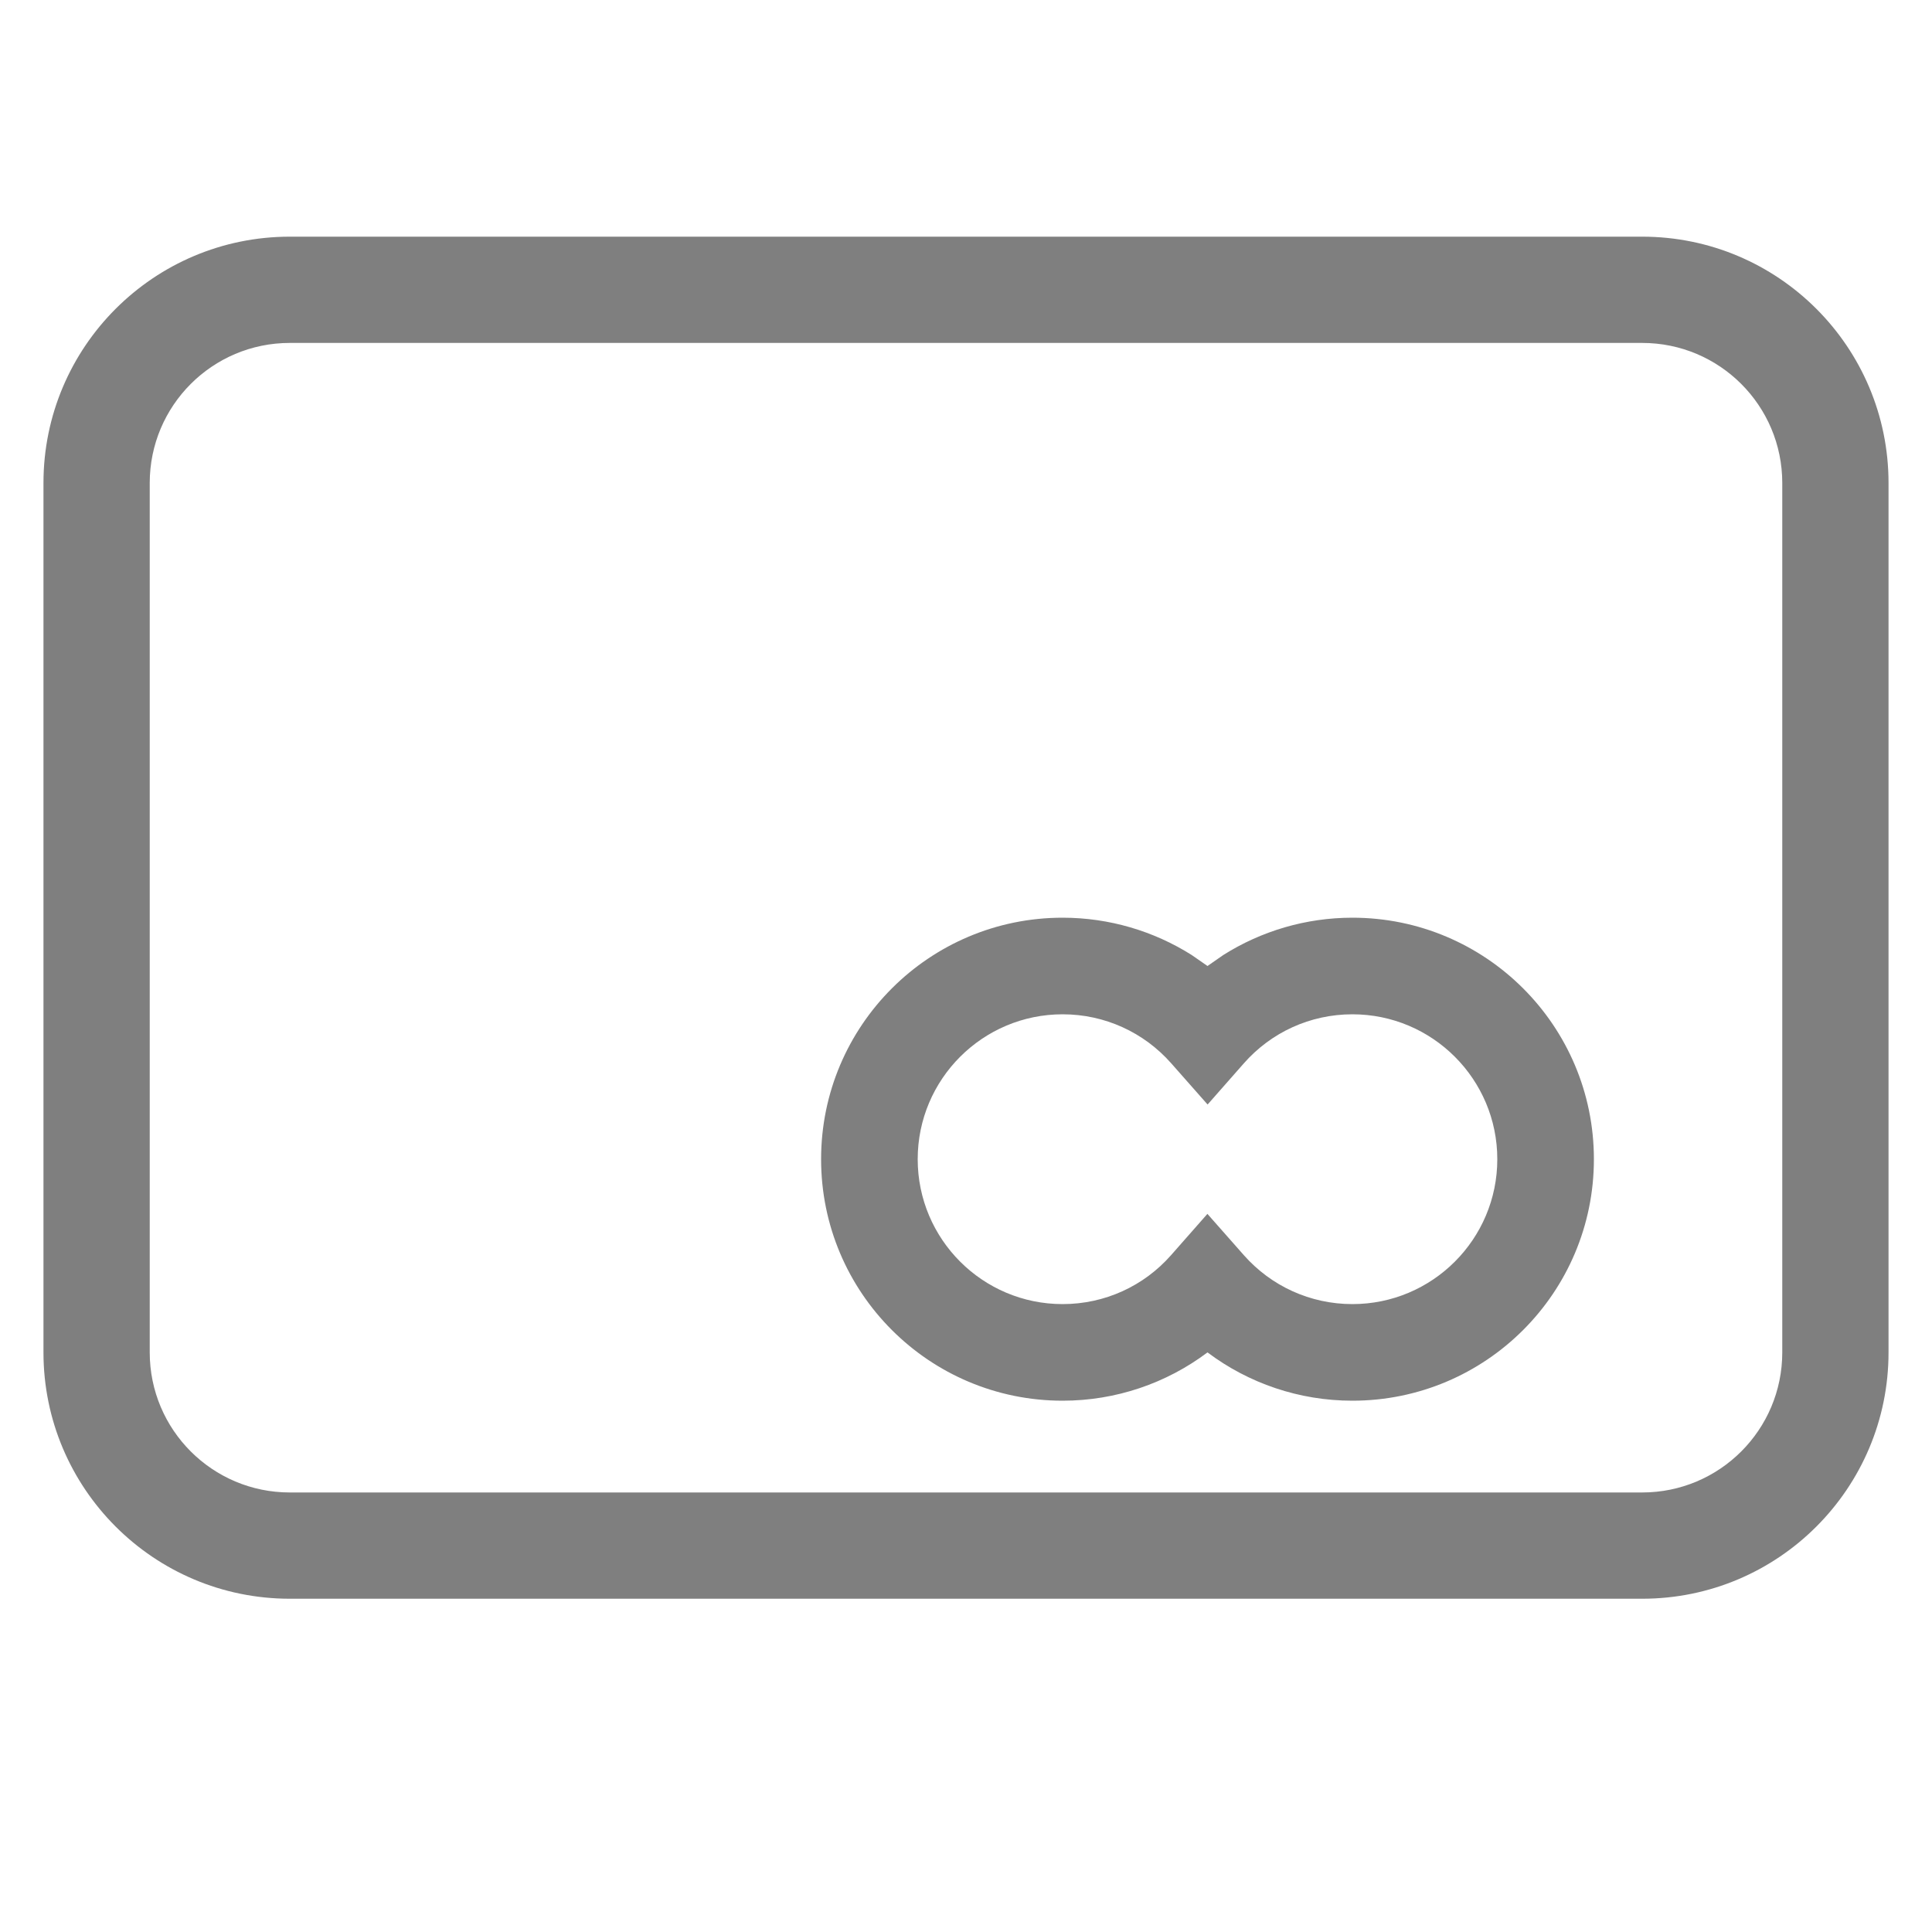 <?xml version="1.0" encoding="UTF-8"?>
<svg width="20px" height="20px" viewBox="0 0 20 20" version="1.1" xmlns="http://www.w3.org/2000/svg" xmlns:xlink="http://www.w3.org/1999/xlink">
    <!-- Generator: sketchtool 60.1 (101010) - https://sketch.com -->
    <title>A0909C1A-93FB-4548-8F2A-CE5CA53C0BF6</title>
    <desc>Created with sketchtool.</desc>
    <g id="Asset-Artboard-Page" stroke="none" stroke-width="1" fill="none" fill-rule="evenodd">
        <g id="réseau-Assets/Icones/CB" fill="#7F7F7F" fill-rule="nonzero">
            <path d="M17,2.45 C18.408,2.45 19.55,3.592 19.55,5 L19.55,14 C19.55,15.408 18.408,16.55 17,16.55 L3,16.55 C1.592,16.55 0.45,15.408 0.45,14 L0.45,5 C0.45,3.592 1.592,2.45 3,2.45 L17,2.45 Z M17,3.55 L3,3.55 C2.199,3.55 1.55,4.199 1.55,5 L1.55,14 C1.55,14.801 2.199,15.45 3,15.45 L17,15.45 C17.801,15.45 18.45,14.801 18.45,14 L18.45,5 C18.45,4.199 17.801,3.55 17,3.55 Z M14,9.5 C15.381,9.5 16.5,10.619 16.5,12 C16.5,13.381 15.381,14.5 14,14.5 C13.449,14.5 12.926,14.32 12.5,14 C12.074,14.32 11.551,14.5 11,14.5 C9.619,14.5 8.5,13.381 8.5,12 C8.5,10.619 9.619,9.5 11,9.5 C11.482,9.5 11.943,9.638 12.336,9.886 L12.5,10 L12.664,9.886 C13.057,9.638 13.518,9.5 14,9.5 Z M14,10.5 C13.563,10.5 13.158,10.687 12.876,11.008 L12.501,11.434 L12.125,11.008 C11.842,10.687 11.437,10.5 11,10.5 C10.172,10.5 9.5,11.172 9.5,12 C9.5,12.828 10.172,13.5 11,13.5 C11.437,13.5 11.842,13.313 12.124,12.992 L12.499,12.566 L12.875,12.992 C13.158,13.313 13.563,13.5 14,13.5 C14.828,13.5 15.5,12.828 15.5,12 C15.5,11.172 14.828,10.5 14,10.5 Z" id="Combined-Shape"></path>
        </g>
    </g>
</svg>